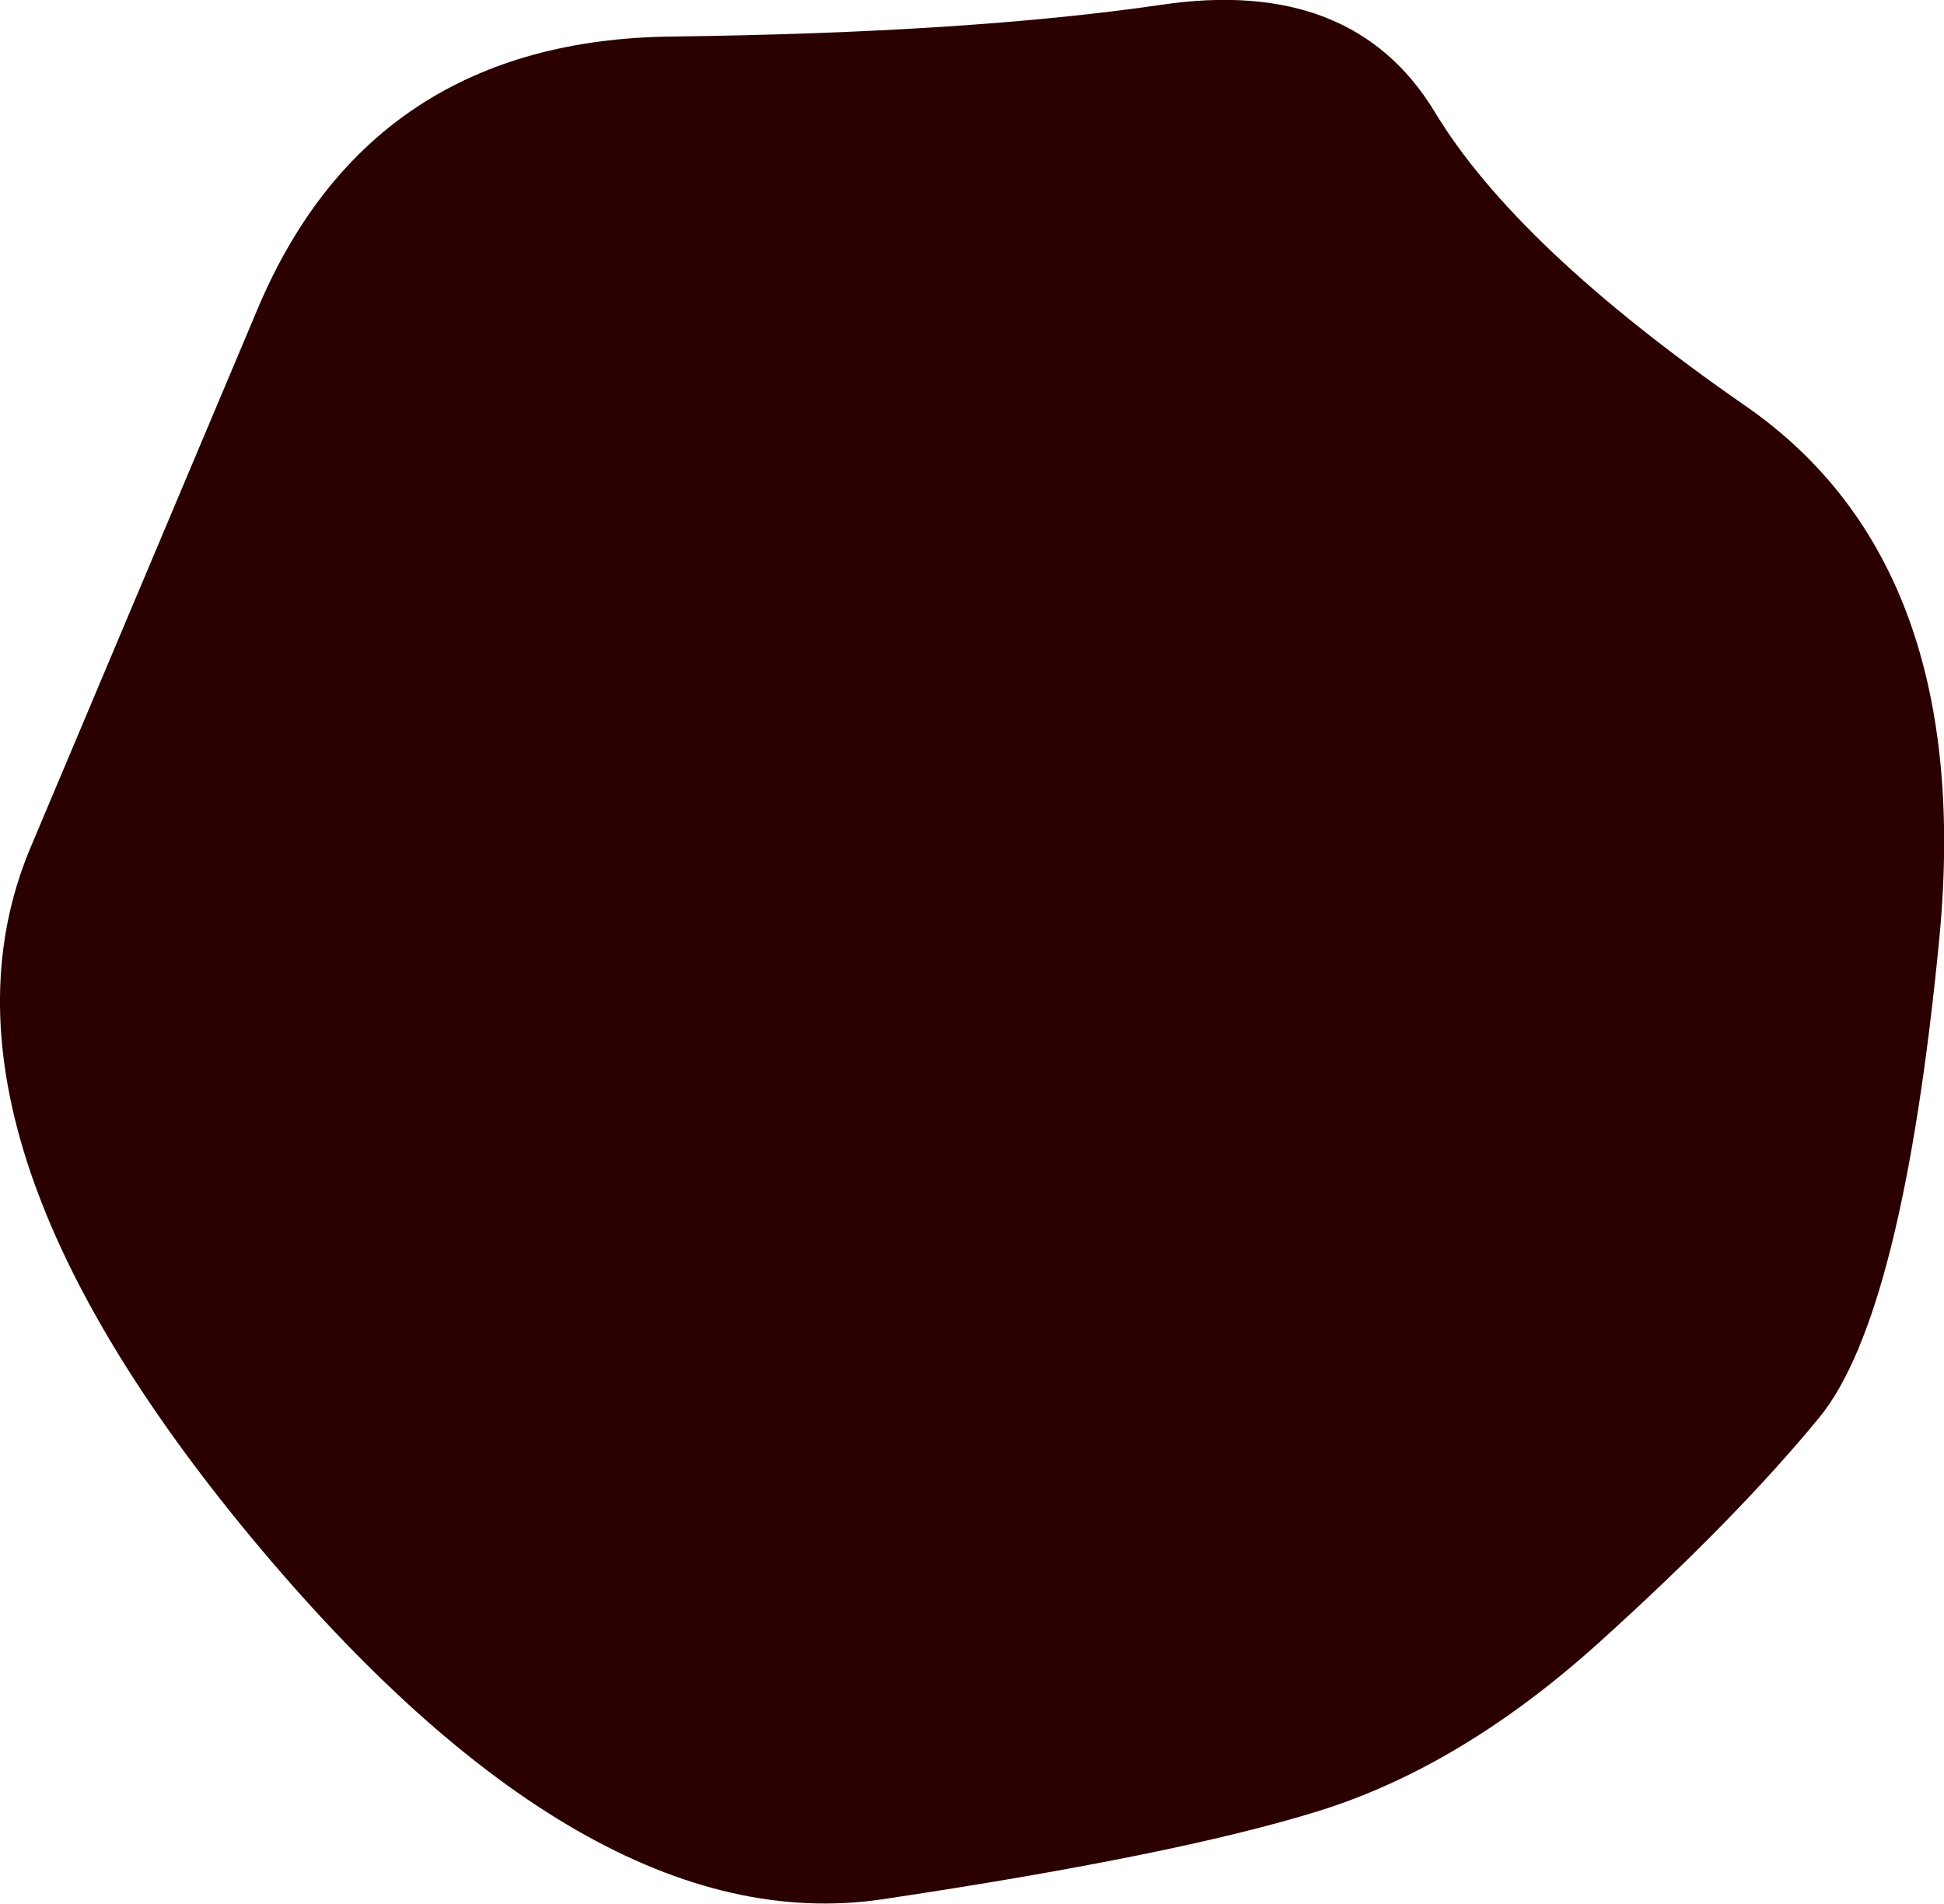 <?xml version="1.0" encoding="UTF-8" standalone="no"?>
<svg xmlns:xlink="http://www.w3.org/1999/xlink" height="156.25px" width="159.6px" xmlns="http://www.w3.org/2000/svg">
  <g transform="matrix(1.0, 0.0, 0.0, 1.0, 80.2, 76.25)">
    <path d="M37.6 -67.05 Q44.3 -55.95 63.15 -42.9 82.0 -29.8 79.0 0.95 76.0 31.7 69.2 40.05 62.4 48.35 51.1 58.55 39.8 68.75 28.05 72.4 16.3 76.05 -7.8 79.65 -32.0 83.2 -59.65 49.85 -87.3 16.45 -77.75 -6.55 L-58.9 -51.25 Q-49.55 -72.95 -25.1 -73.25 -0.7 -73.55 15.1 -75.85 30.85 -78.2 37.6 -67.05" fill="#2b0000" fill-rule="evenodd" stroke="none"/>
  </g>
</svg>
